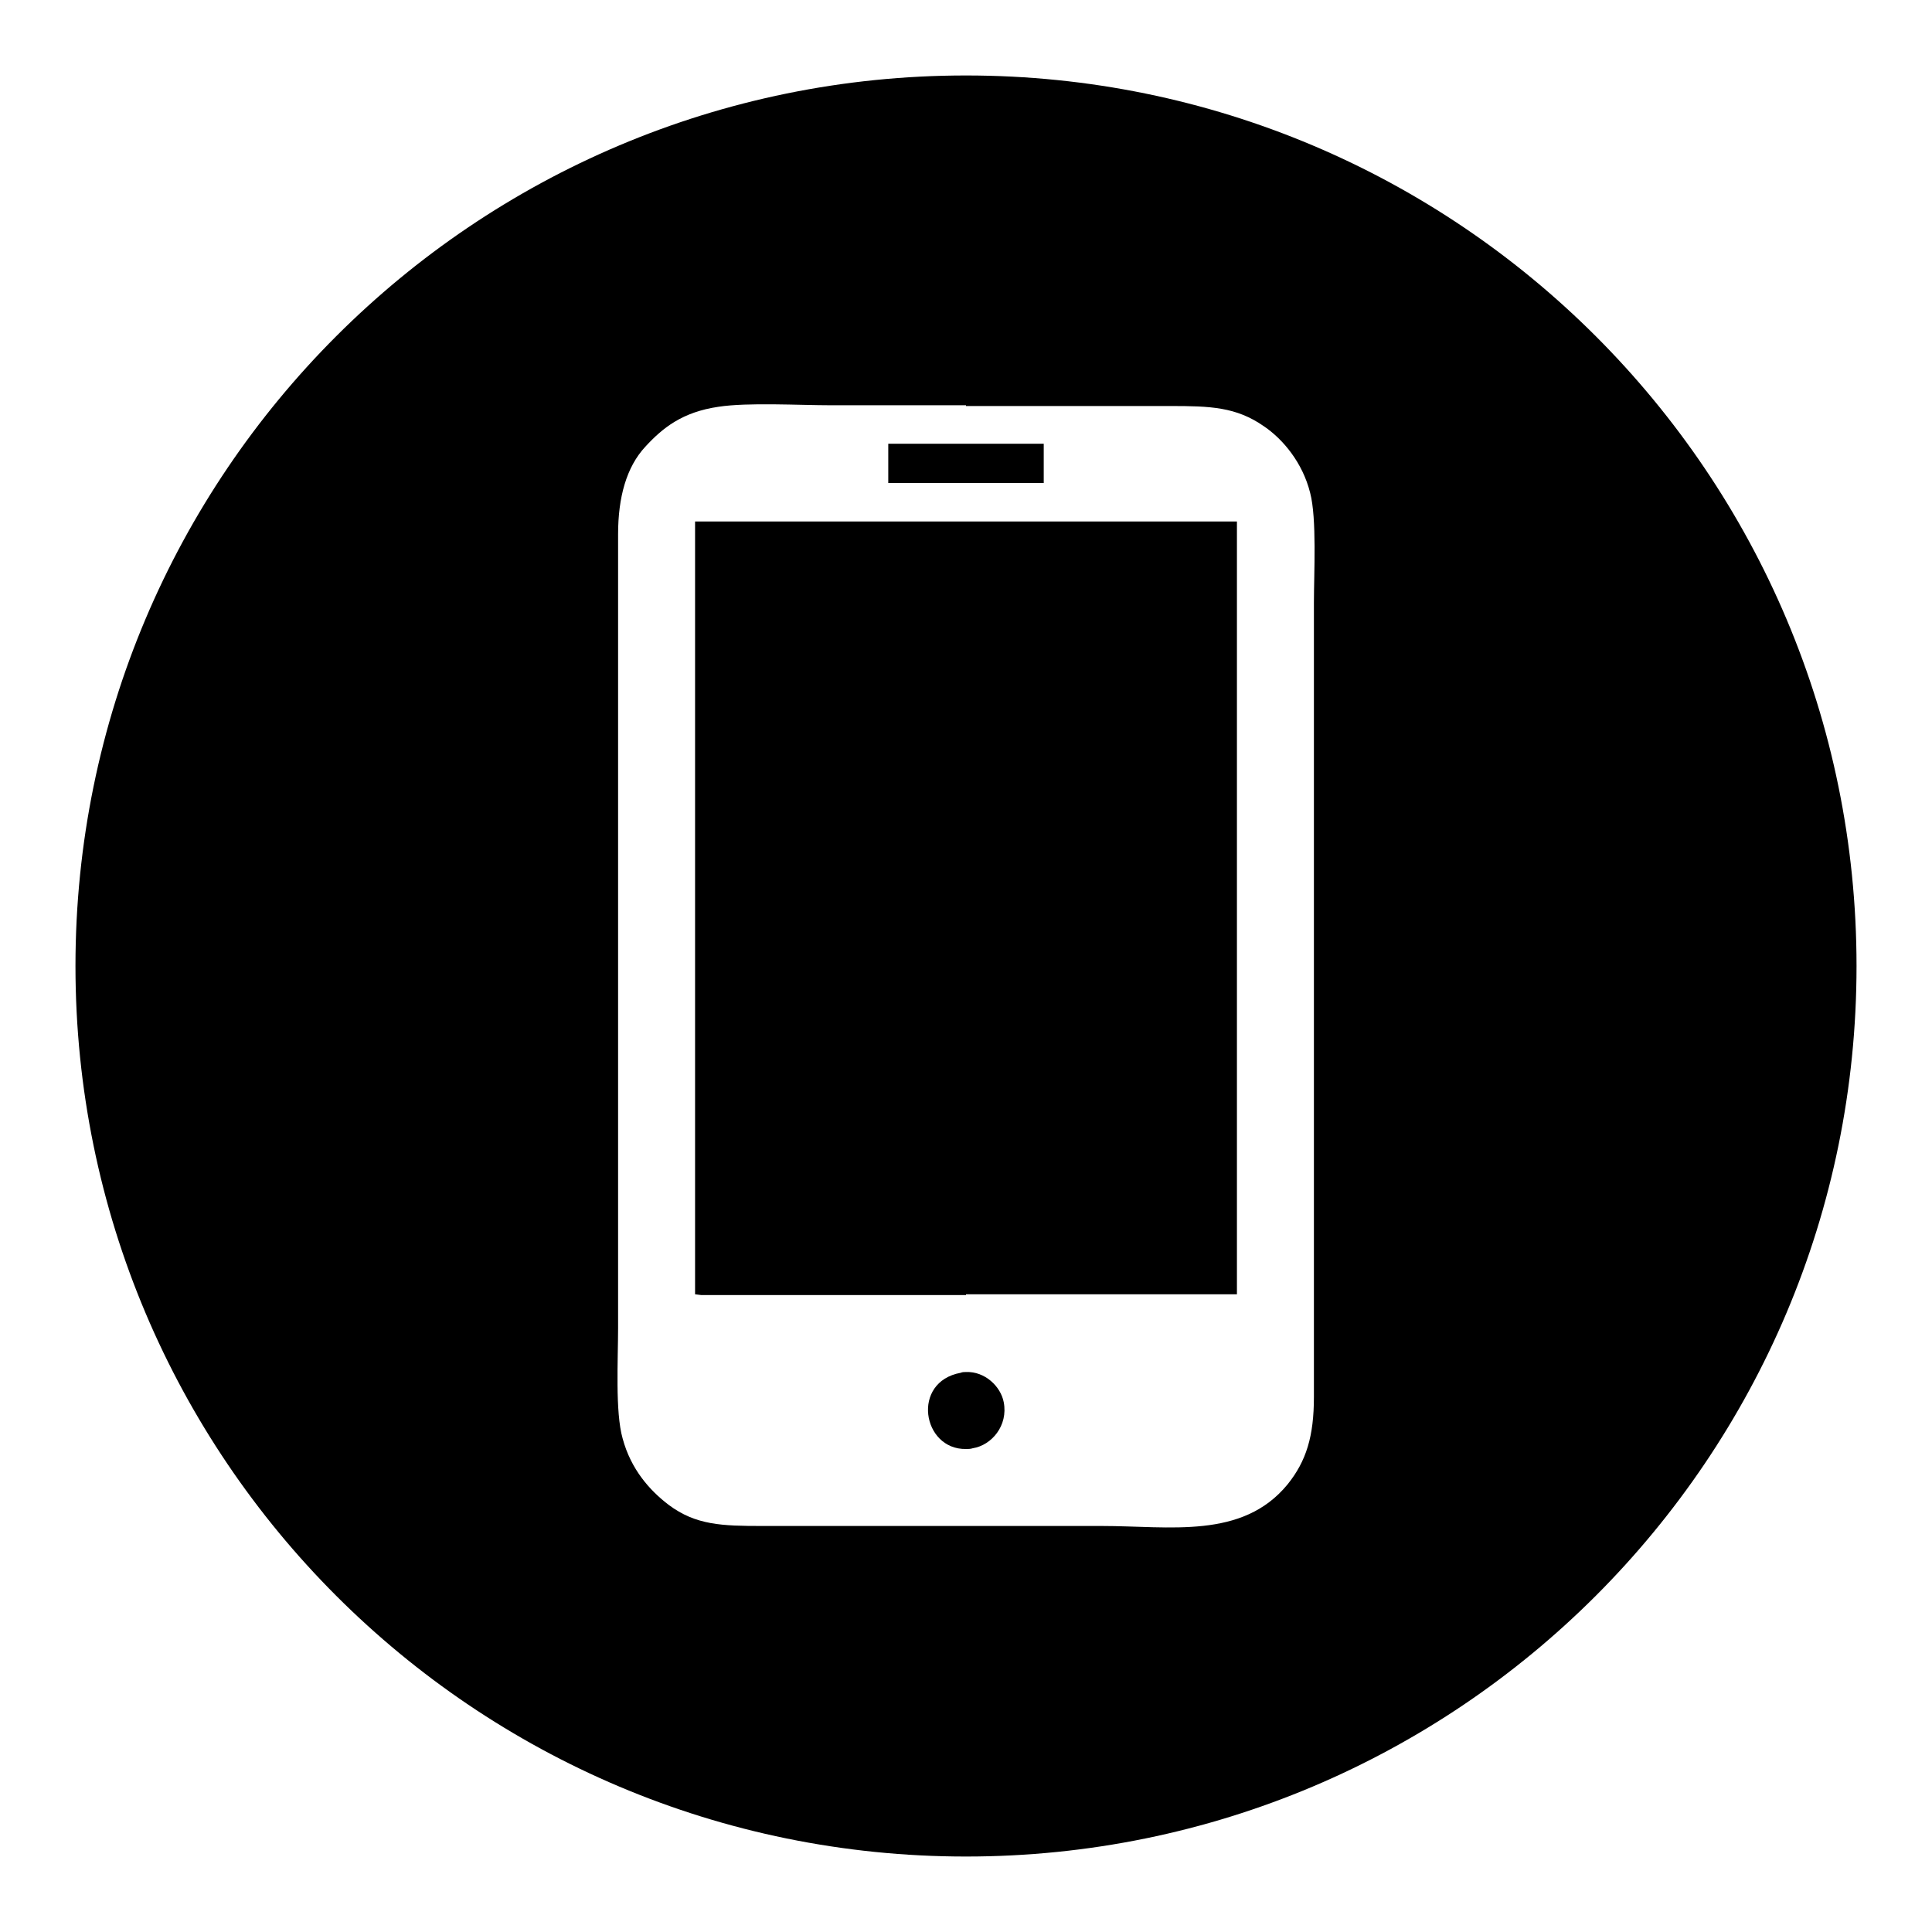 <?xml version="1.0" encoding="utf-8"?>
<!-- Svg Vector Icons : http://www.onlinewebfonts.com/icon -->
<!DOCTYPE svg PUBLIC "-//W3C//DTD SVG 1.1//EN" "http://www.w3.org/Graphics/SVG/1.1/DTD/svg11.dtd">
<svg version="1.1" xmlns="http://www.w3.org/2000/svg" xmlns:xlink="http://www.w3.org/1999/xlink" x="0px" y="0px" viewBox="0 0 256 256" enable-background="new 0 0 256 256" xml:space="preserve">
<g><g><path fill="#000000" d="M128,10c65.2,0,118,52.8,118,118c0,65.2-52.8,118-118,118v-43.8h18c9,0,18.6,1.8,24.6-5.5c2.5-3.1,3.5-6.4,3.5-11.6V79.9c0-3.9,0.4-11.2-0.5-14.6c-1-4-3.6-7.1-6.1-8.8c-3.7-2.6-7.2-2.7-12.4-2.7H128V10L128,10L128,10z M128,192c0.3,0,0.6,0,0.9-0.1c2.5-0.4,4.7-3,4.1-6.1c-0.4-2.1-2.5-4.1-5-4V192L128,192L128,192z M128,171.5h35.9V69.1H128V171.5L128,171.5L128,171.5z M128,64h10.3l0-5.2H128V64L128,64z M128,246c-65.2,0-118-52.8-118-118C10,62.8,62.8,10,128,10v43.7h-17.9c-4.2,0-11-0.4-14.9,0.2c-4.8,0.7-7.4,2.8-9.7,5.3c-2.5,2.7-3.6,6.7-3.6,11.6V176c0,4.1-0.4,11.1,0.6,14.6c1.1,4.1,3.6,6.9,6.1,8.8c3.6,2.7,7.1,2.8,12.4,2.8h27V246L128,246L128,246z M128,58.8h-10.3l0,5.2H128V58.8L128,58.8L128,58.8z M128,69.1H92.1v102.4l0.8,0.1l35.1,0V69.1L128,69.1L128,69.1z M128,181.8c-0.2,0-0.5,0-0.7,0.1c-6.6,1.2-5.1,10.2,0.7,10.1V181.8L128,181.8z"/></g></g>
</svg>